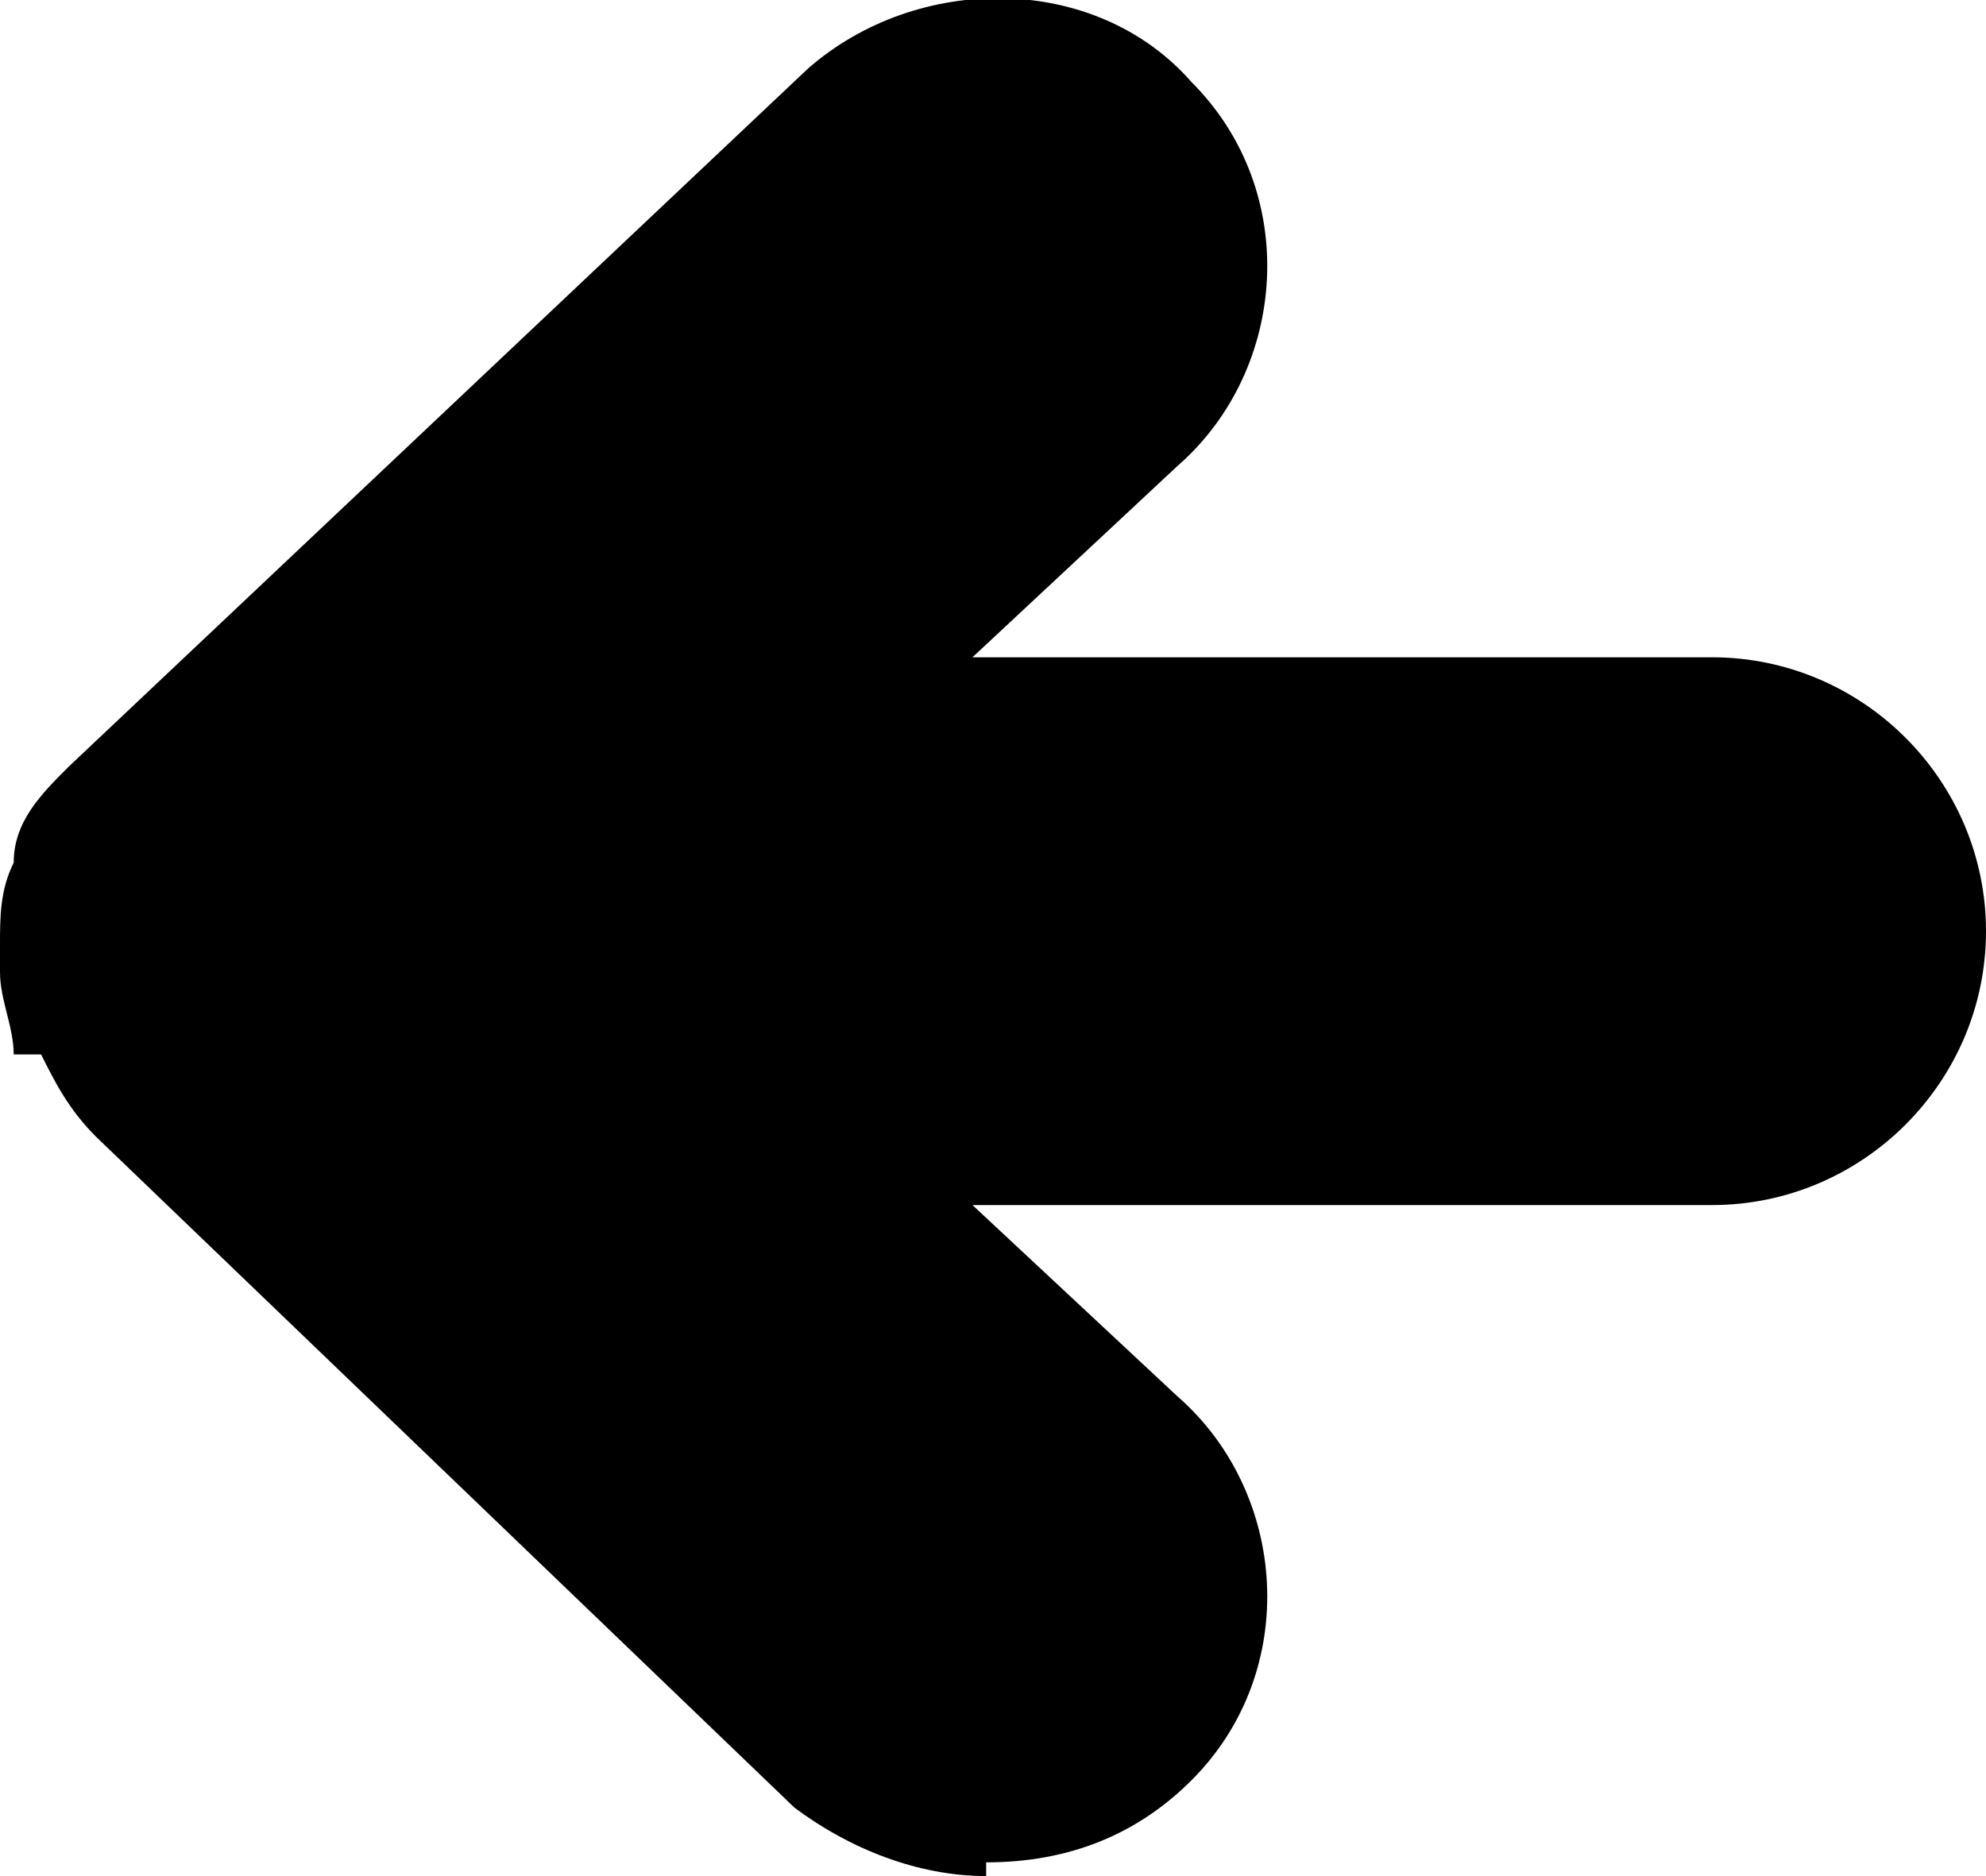 <?xml version="1.0" encoding="UTF-8"?>
<svg xmlns="http://www.w3.org/2000/svg" version="1.1" viewBox="0 0 14.5 13.7">
  <!-- Generator: Adobe Illustrator 28.6.0, SVG Export Plug-In . SVG Version: 1.2.0 Build 709)  -->
  <g>
    <g id="Calque_1">
      <g id="Calque_1-2" data-name="Calque_1">
        <path d="M7.2,13.7c-.5,0-1-.2-1.4-.5L.7,8.3h0c-.2-.2-.3-.4-.4-.6h0c0,0-.1,0-.1,0H.1c0-.2-.1-.4-.1-.6h0v-.2c0-.2,0-.4.1-.6H.1c0-.3.2-.5.4-.7h0L5.9.5c.8-.7,2.1-.7,2.8.1.8.8.7,2.1-.1,2.8l-1.5,1.4h5.4c1.1,0,2,.9,2,2s-.9,2-2,2h-5.4l1.5,1.4c.8.7.9,2,.1,2.8-.4.4-.9.6-1.5.6h0Z"/>
      </g>
    </g>
  </g>
</svg>